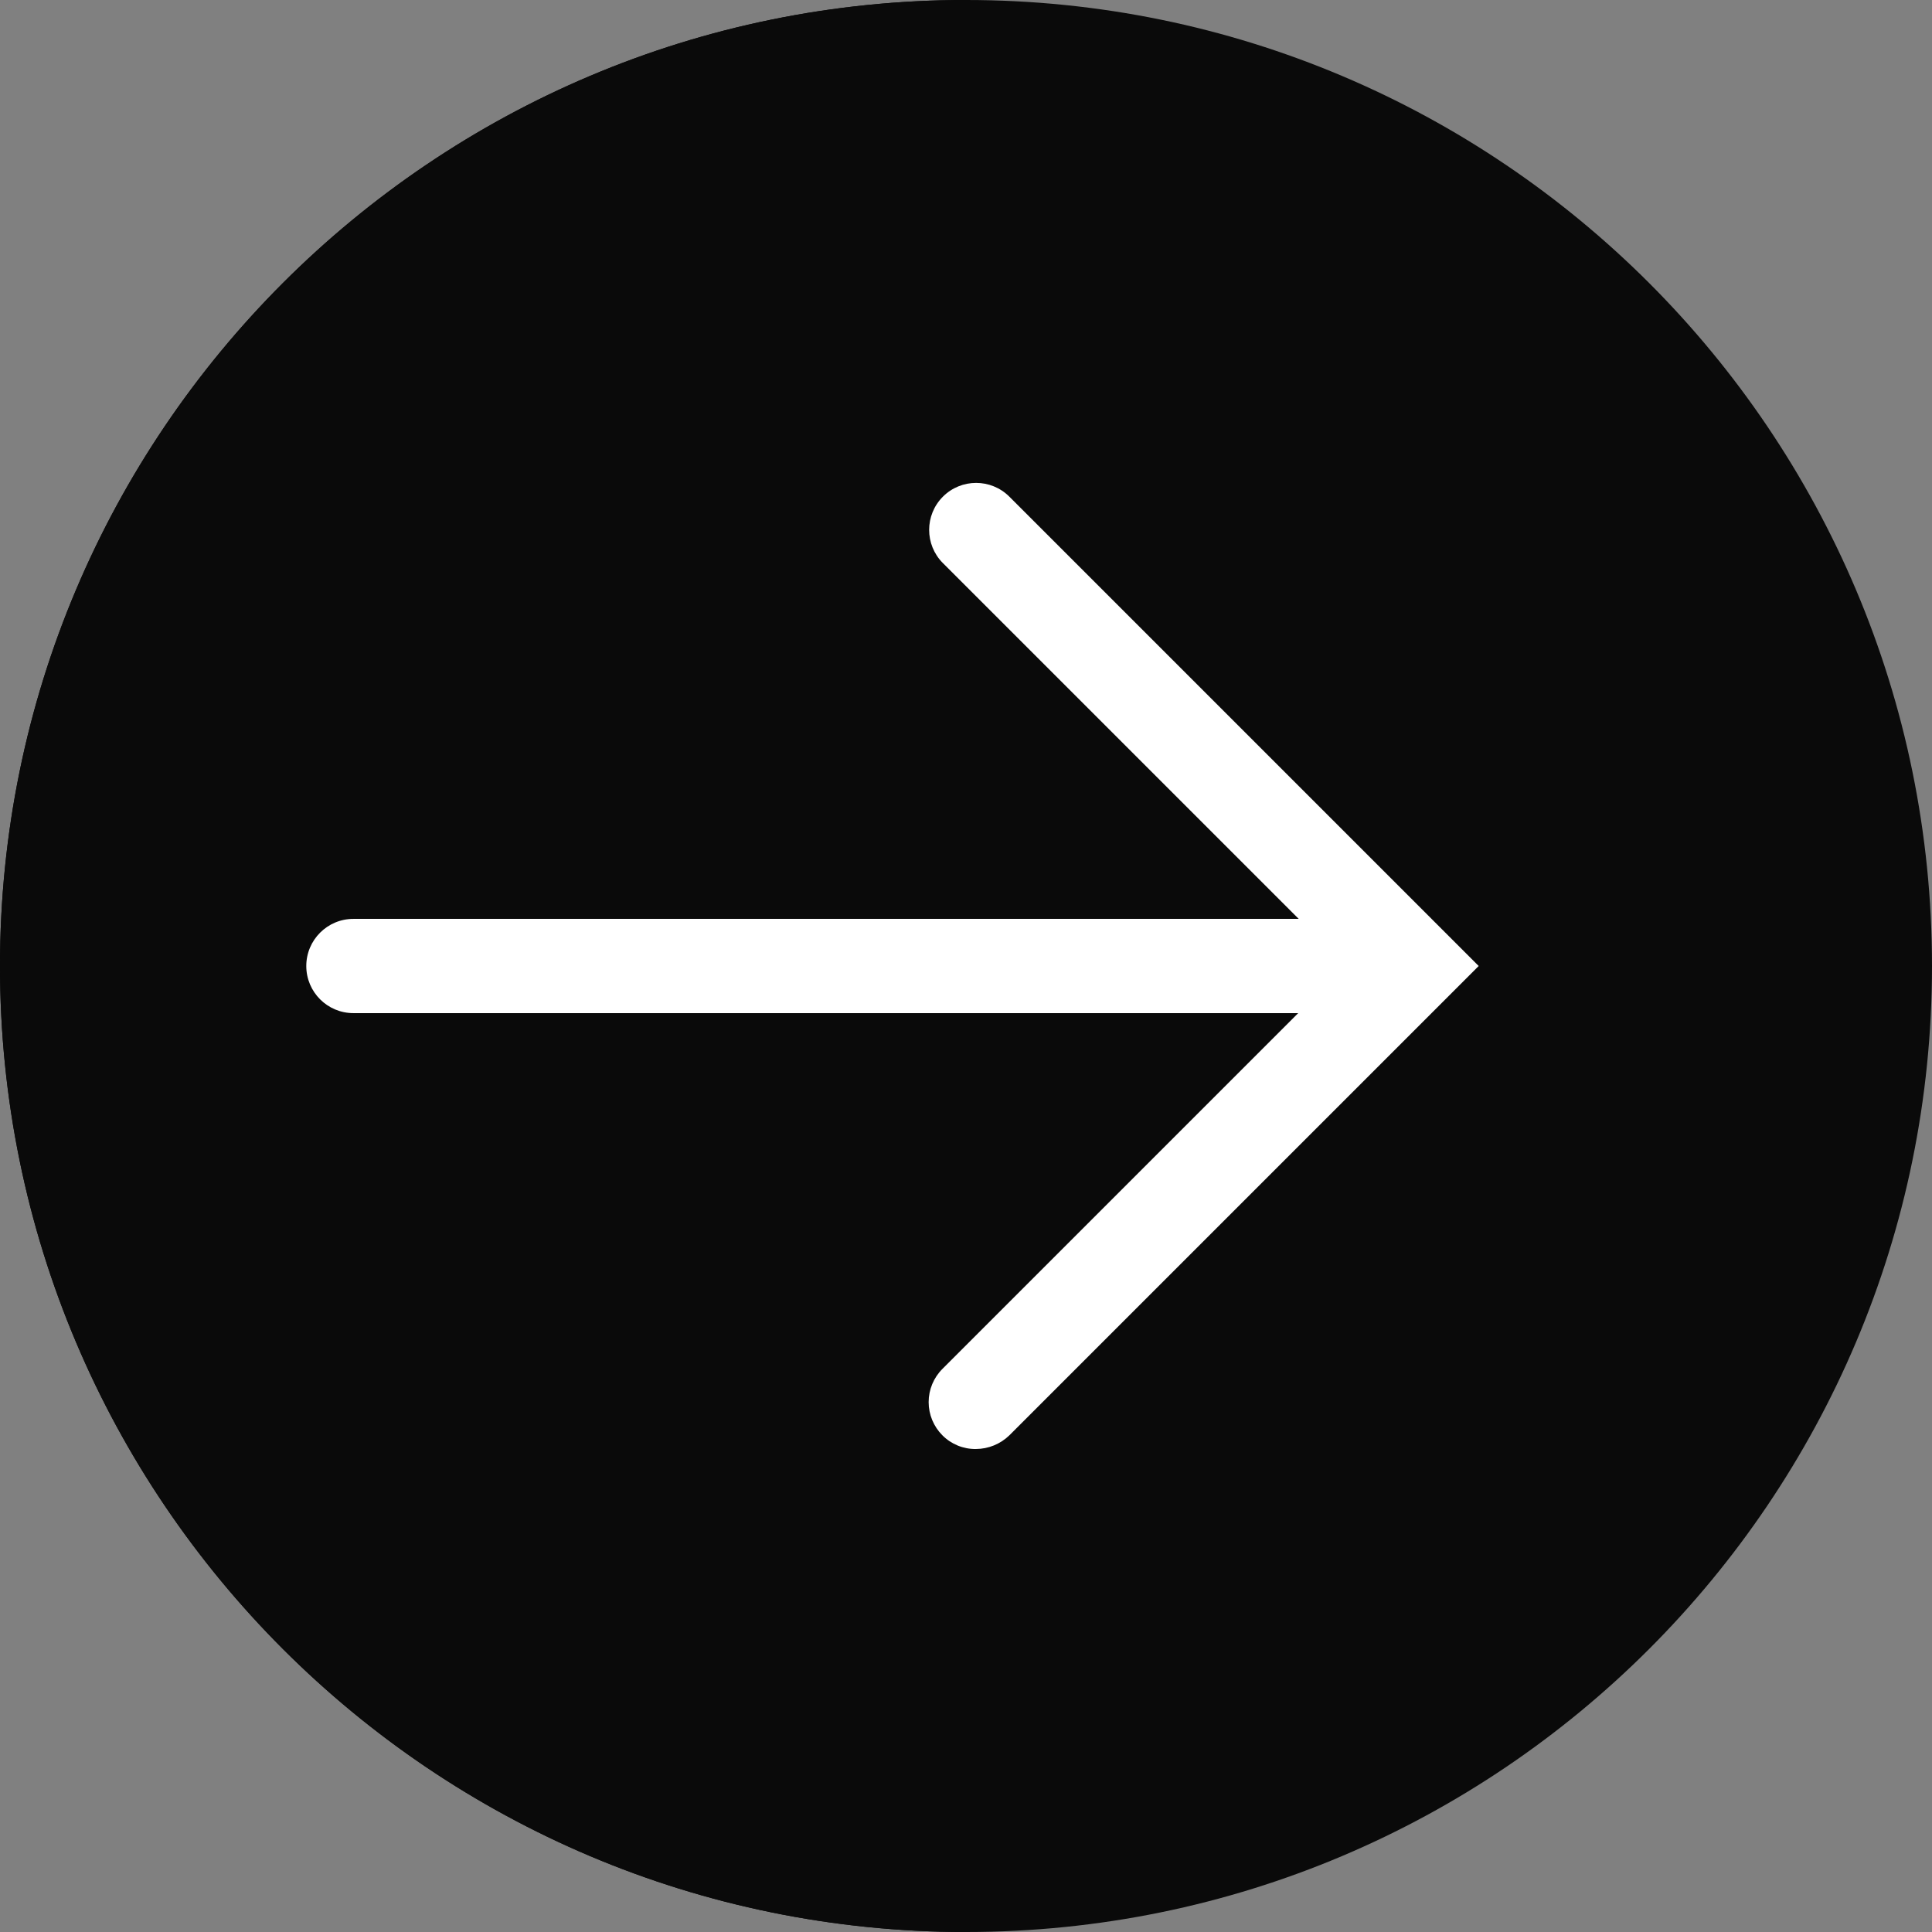 <svg xmlns="http://www.w3.org/2000/svg" height="512px" viewBox="0 0 410 410" width="512px" class=""><rect x="0" y="0" width="410" height="410" fill="#808080" stroke="none"/><g><path d="m410 205c0 113.219-91.781 205-205 205s-205-91.781-205-205 91.781-205 205-205 205 91.781 205 205zm0 0" fill="#CDB380" data-original="#CDB380" class="active-path" data-old_color="#CDB380" style="fill:#0a0a0a"/><path d="m0 205c0 113.199 91.801 205 205 205v-410c-113.199 0-205 91.801-205 205zm0 0" fill="#CDB380" data-original="#CDB380" class="" data-old_color="#CDB380" style="fill:#0a0a0a"/><path d="m214.199 105.398c-3.895-3.891-10.207-3.891-14.098 0-3.895 3.895-3.895 10.207 0 14.102l75.5 75.5h-200.602c-5.523 0-10 4.477-10 10s4.477 10 10 10h200.5l-75.5 75.5c-1.871 1.867-2.926 4.406-2.926 7.051s1.055 5.18 2.926 7.051c1.875 1.887 4.438 2.934 7.102 2.898 2.652-.012 5.195-1.051 7.098-2.898l99.602-99.602zm0 0" fill="#CDB380" data-original="#CDB380" class="" style="fill:#ffffff" data-old_color="#CDB380"/></g> </svg>
